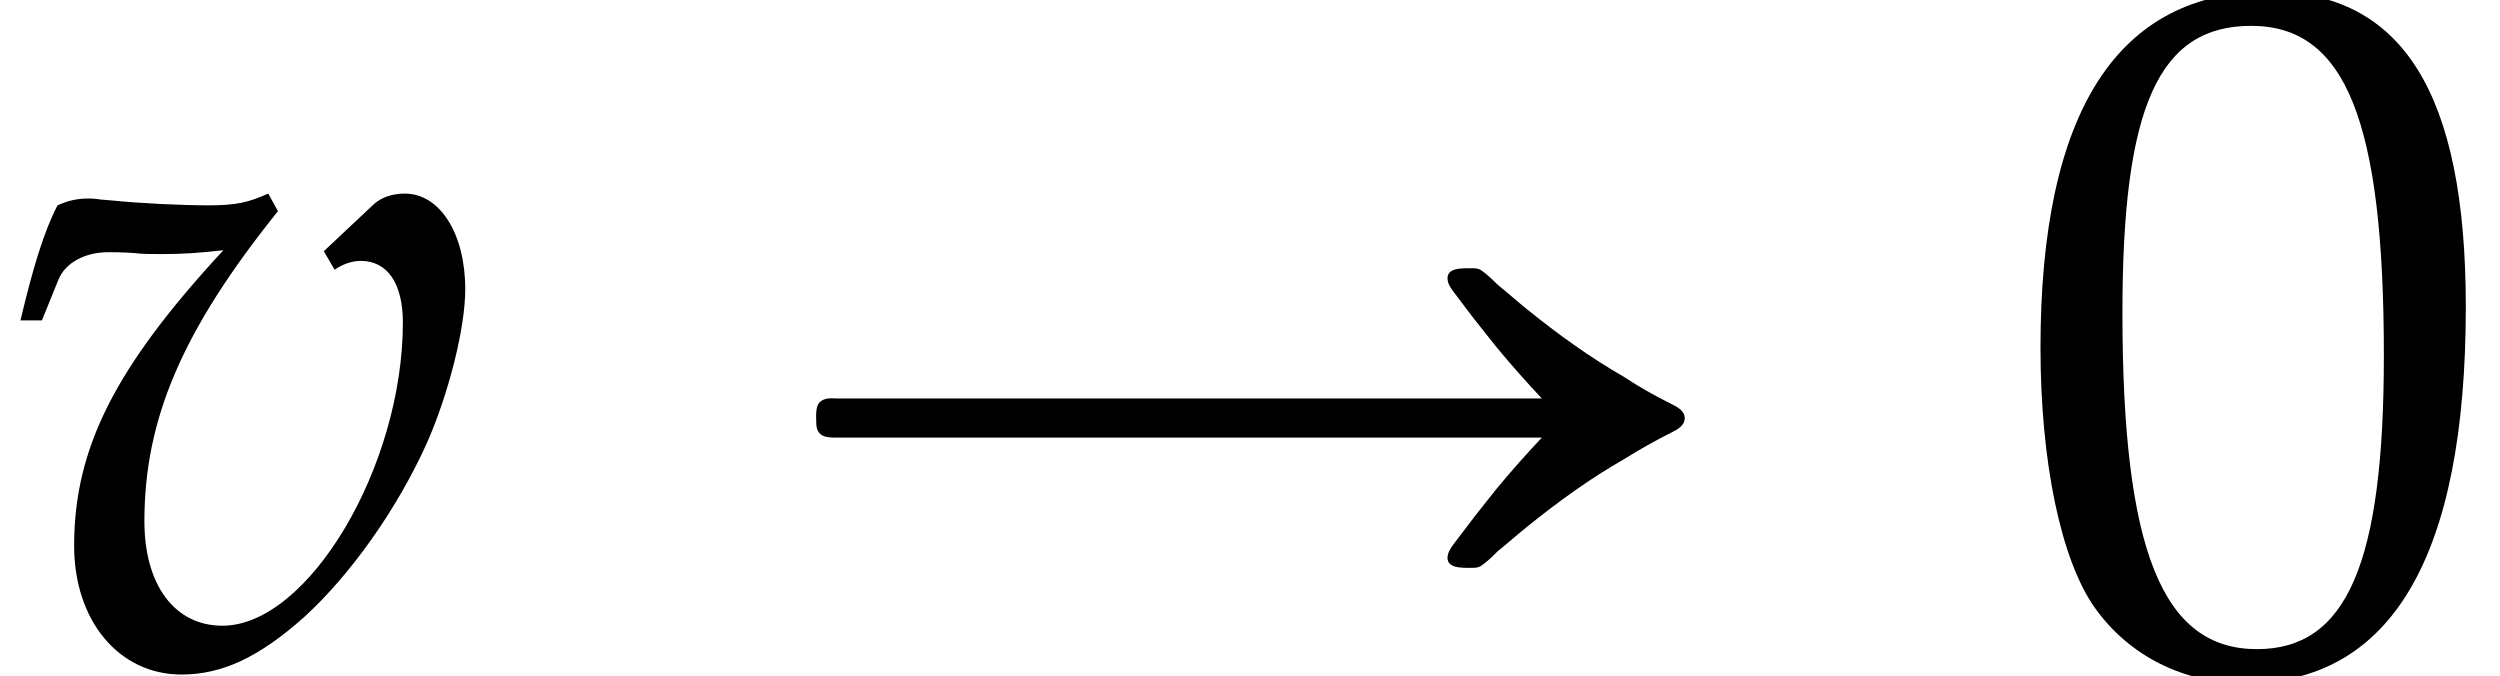 <?xml version='1.0' encoding='UTF-8'?>
<!-- This file was generated by dvisvgm 2.13.3 -->
<svg version='1.1' xmlns='http://www.w3.org/2000/svg' xmlns:xlink='http://www.w3.org/1999/xlink' width='27.856pt' height='7.537pt' viewBox='70.735 61.346 27.856 7.537'>
<defs>
<path id='g3-118' d='M3.608-4.597L3.728-4.391C3.826-4.456 3.923-4.489 4.021-4.489C4.315-4.489 4.489-4.239 4.489-3.804C4.489-2.195 3.434-.424 2.478-.424C1.945-.424 1.609-.88 1.609-1.587C1.609-2.728 2.032-3.717 3.097-5.043L2.989-5.239C2.771-5.141 2.63-5.108 2.326-5.108S1.565-5.13 1.25-5.162L1.119-5.173C1.054-5.184 1-5.184 .989-5.184C.859-5.184 .761-5.162 .641-5.108C.489-4.815 .37-4.423 .228-3.826H.467L.652-4.282C.728-4.467 .946-4.586 1.206-4.586C1.261-4.586 1.359-4.586 1.5-4.576C1.587-4.565 1.663-4.565 1.804-4.565C2.032-4.565 2.206-4.576 2.489-4.608C1.282-3.304 .826-2.402 .826-1.315C.826-.478 1.326 .12 2.022 .12C2.478 .12 2.891-.076 3.391-.522C3.902-.989 4.423-1.717 4.76-2.467C4.999-3.011 5.184-3.739 5.184-4.173C5.184-4.793 4.902-5.239 4.51-5.239C4.369-5.239 4.239-5.195 4.152-5.108L3.608-4.597Z'/>
<path id='g5-48' d='M2.858-7.488C1.174-7.488 .315-6.151 .315-3.521C.315-2.25 .543-1.152 .924-.619S1.913 .217 2.587 .217C4.228 .217 5.054-1.196 5.054-3.978C5.054-6.358 4.347-7.488 2.858-7.488ZM2.663-7.108C3.717-7.108 4.141-6.043 4.141-3.434C4.141-1.119 3.728-.163 2.728-.163C1.674-.163 1.228-1.261 1.228-3.913C1.228-6.206 1.63-7.108 2.663-7.108Z'/>
<path id='g0-209' d='M8.695-2.956H2.487H1.2H.851C.796-2.956 .731-2.967 .676-2.935C.589-2.891 .611-2.749 .611-2.662C.622-2.531 .72-2.52 .829-2.52H1.058H2.498H8.695C8.52-2.335 8.356-2.149 8.193-1.953C8.105-1.844 8.029-1.745 7.942-1.636C7.876-1.549 7.8-1.451 7.735-1.364C7.702-1.32 7.658-1.265 7.647-1.211C7.615-1.058 7.811-1.069 7.909-1.069C7.953-1.069 7.985-1.069 8.018-1.091C8.084-1.135 8.149-1.2 8.204-1.255C8.313-1.342 8.422-1.44 8.531-1.527C8.869-1.8 9.229-2.062 9.611-2.28C9.785-2.389 9.96-2.487 10.135-2.575C10.2-2.607 10.287-2.651 10.287-2.738S10.189-2.869 10.124-2.902C9.949-2.989 9.775-3.087 9.611-3.196C9.229-3.415 8.869-3.676 8.531-3.949C8.422-4.036 8.313-4.135 8.204-4.222C8.149-4.276 8.084-4.342 8.018-4.385C7.985-4.407 7.953-4.407 7.909-4.407C7.811-4.407 7.615-4.418 7.647-4.265C7.658-4.211 7.702-4.156 7.735-4.113C7.8-4.025 7.876-3.927 7.942-3.84C8.029-3.731 8.105-3.633 8.193-3.524C8.356-3.327 8.52-3.142 8.695-2.956Z'/>
</defs>
<g id='page1'>
<use x='70.735' y='68.742' xlink:href='#g3-118'/>
<use x='79.22' y='68.742' xlink:href='#g0-209'/>
<use x='93.156' y='68.742' xlink:href='#g5-48'/>
</g>
</svg><!--Rendered by QuickLaTeX.com-->